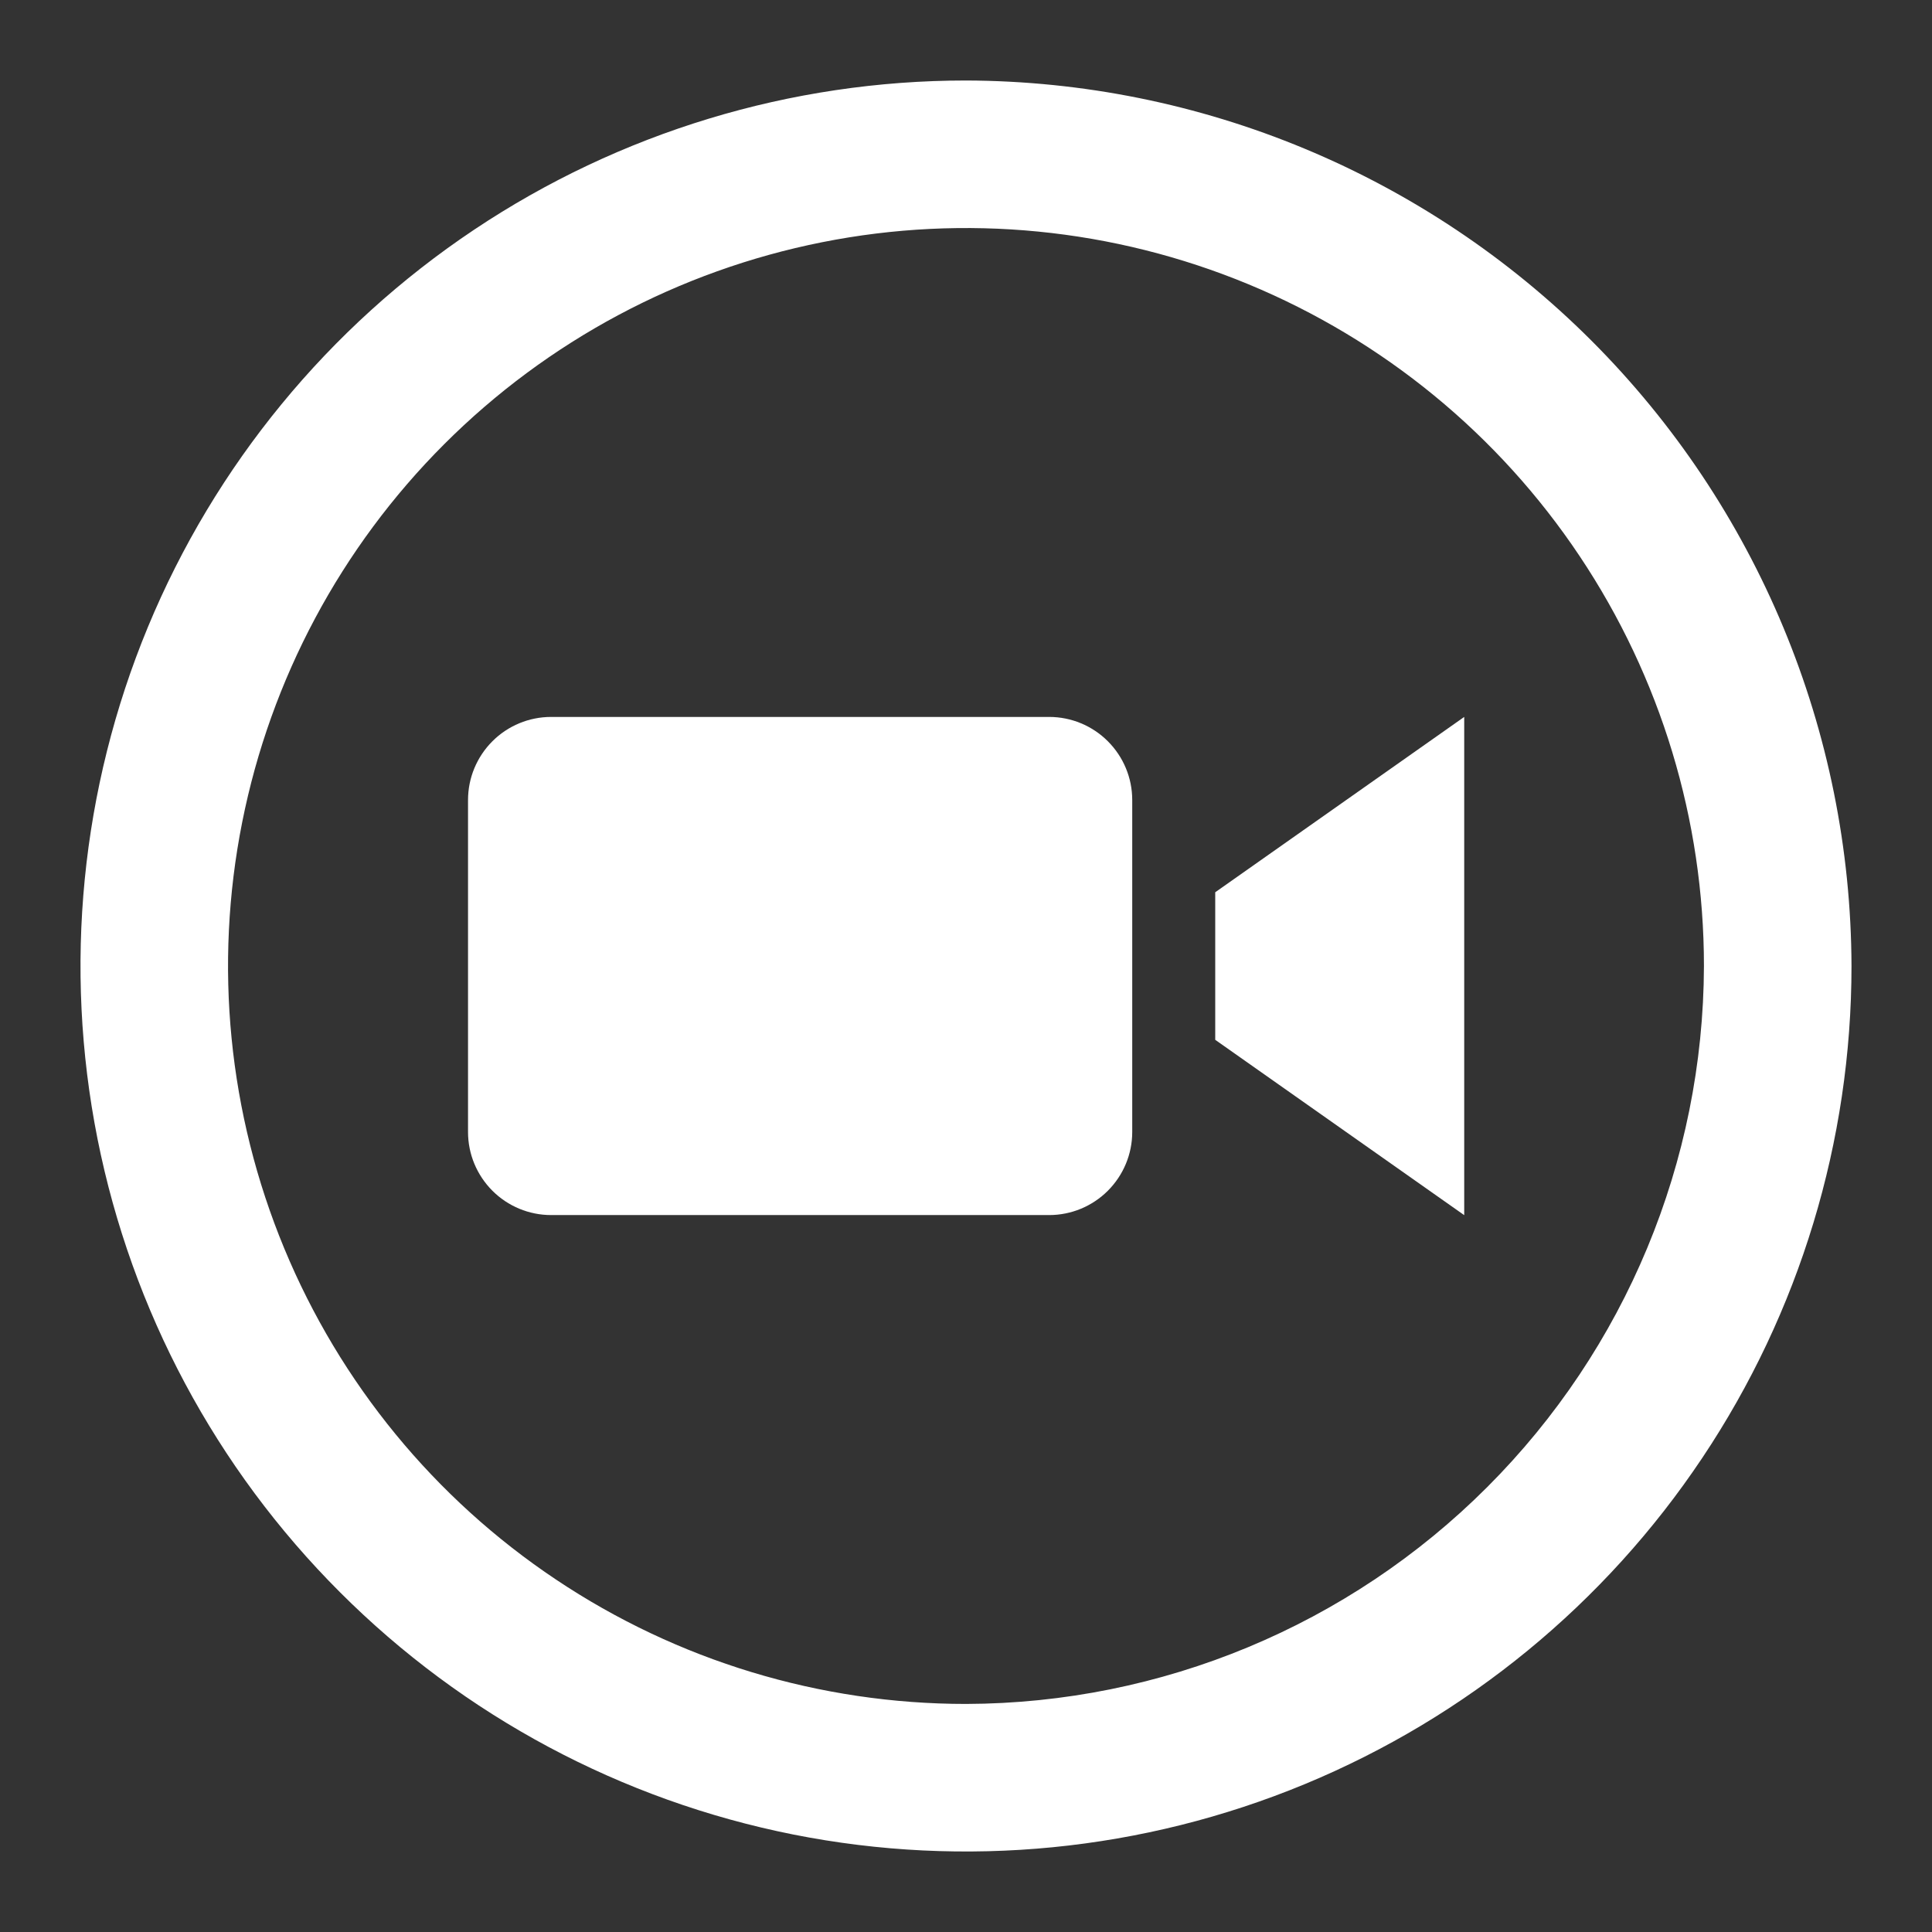 <svg width="24" height="24" viewBox="0 0 24 24" fill="none" xmlns="http://www.w3.org/2000/svg">
<rect x="0" y="0" width="24" height="24" fill="#333333" stroke="none"/>
<path d="M12 1C9.824 1 7.698 1.645 5.889 2.854C4.08 4.063 2.67 5.78 1.837 7.79C1.005 9.8 0.787 12.012 1.211 14.146C1.636 16.28 2.683 18.24 4.222 19.778C5.76 21.317 7.72 22.364 9.854 22.789C11.988 23.213 14.2 22.995 16.209 22.163C18.22 21.33 19.938 19.92 21.146 18.111C22.355 16.302 23 14.176 23 12C22.991 9.085 21.83 6.292 19.769 4.231C17.707 2.17 14.915 1.009 12 1ZM12 21.167C10.187 21.167 8.415 20.63 6.907 19.622C5.399 18.615 4.225 17.183 3.531 15.508C2.837 13.833 2.655 11.99 3.009 10.212C3.363 8.433 4.236 6.8 5.518 5.518C6.8 4.236 8.433 3.363 10.212 3.009C11.99 2.655 13.833 2.837 15.508 3.531C17.183 4.225 18.615 5.399 19.622 6.907C20.63 8.415 21.167 10.187 21.167 12C21.16 14.429 20.192 16.757 18.474 18.474C16.757 20.192 14.429 21.16 12 21.167Z" fill="white"/>
<path d="M14.065 14.062C14.065 14.336 13.956 14.598 13.762 14.792C13.569 14.985 13.307 15.094 13.033 15.094H6.846C6.572 15.094 6.31 14.985 6.117 14.792C5.923 14.598 5.814 14.336 5.814 14.062V9.938C5.814 9.664 5.923 9.402 6.117 9.208C6.31 9.015 6.572 8.906 6.846 8.906H13.033C13.307 8.906 13.569 9.015 13.762 9.208C13.956 9.402 14.065 9.664 14.065 9.938V14.062ZM18.189 8.906L15.096 11.084V12.917L18.189 15.095V8.906Z" fill="white"/>
</svg>
